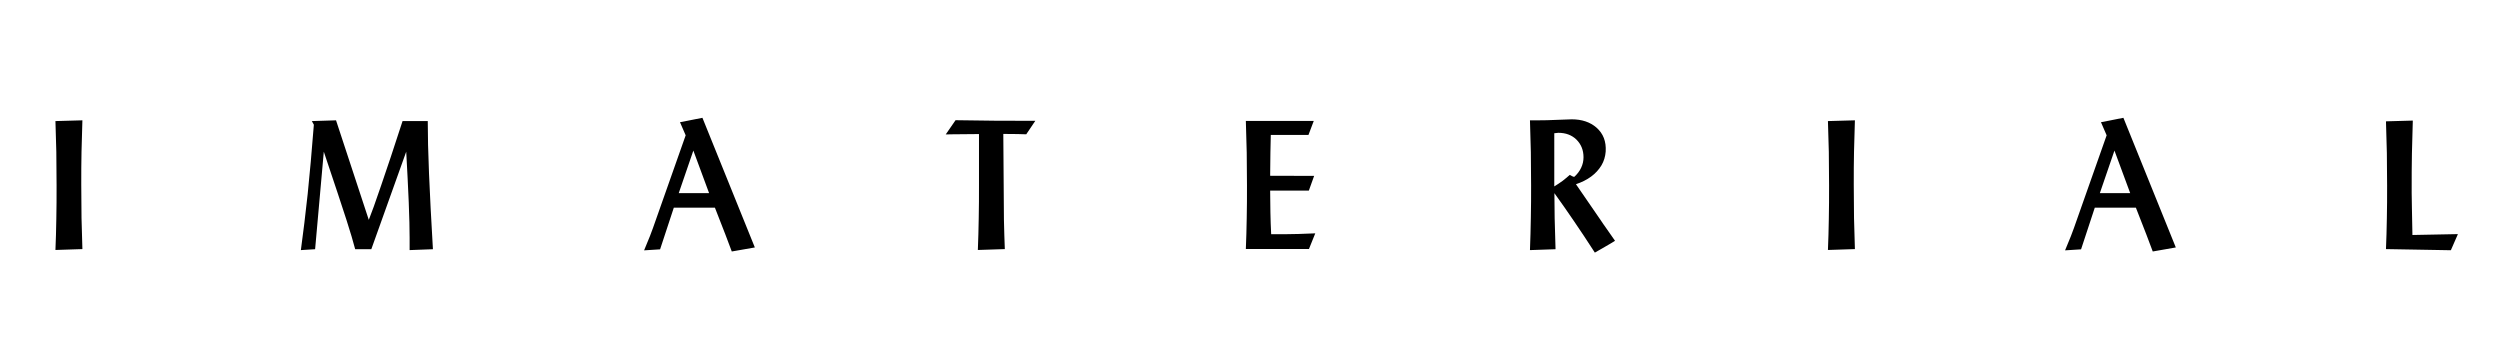 <?xml version="1.0" encoding="utf-8"?>
<!-- Generator: Adobe Illustrator 21.0.0, SVG Export Plug-In . SVG Version: 6.00 Build 0)  -->
<svg version="1.1" id="Camada_1" xmlns="http://www.w3.org/2000/svg" xmlns:xlink="http://www.w3.org/1999/xlink" x="0px" y="0px"
	 viewBox="0 0 1984.2 283.5" style="enable-background:new 0 0 1984.2 283.5;" xml:space="preserve">
<g>
	<path d="M65.4,95.5c-0.3,8.1-0.5,16.4-0.7,24.8c-0.2,8.4-0.2,17.2-0.2,26.3c0,9.1,0.1,17.9,0.2,26.4c0.2,8.5,0.4,16.7,0.7,24.7
		l-21.4,0.7c0.3-7.8,0.6-16,0.7-24.6c0.2-8.5,0.2-17.4,0.2-26.7c0-9.2-0.1-18.1-0.2-26.5c-0.2-8.5-0.4-16.6-0.7-24.5L65.4,95.5z"/>
	<path d="M266.7,95.5l26,79c0,0,0,0,0,0c1.9-4.7,5.2-13.7,9.7-27c4.6-13.3,10.3-30.4,17.1-51.4c0,0,20,0,20,0
		c0,11.2,0.3,25.1,1,41.7c0.7,16.6,1.7,36.6,3.1,60c0,0-18.5,0.7-18.5,0.7v-9.7c0-6.8-0.2-16.2-0.7-28.4c-0.5-12.2-1.2-25.5-2-40
		c0,0,0,0,0,0c0,0-27.7,77.4-27.7,77.4l-12.8,0c-1.5-5.8-3.8-13.5-6.9-23.2c-3.1-9.7-9.1-27.7-18-54.2c0,0-6.9,77.4-6.9,77.4
		l-11.3,0.7c1.9-13.9,3.7-28.7,5.4-44.5c1.6-15.8,3.3-34.1,4.9-55c0,0,0,0,0,0l-1.6-2.9L266.7,95.5z"/>
	<path d="M511.2,198.7c2.1-5,3.6-8.7,4.6-11.2c1-2.5,1.8-4.7,2.4-6.4l26-73.7l-4.5-10.4l17.8-3.5l41.6,102.9l-18.3,3.2
		c-2.8-7.6-6.7-17.8-11.8-30.7c-0.7-1.8-1.2-3.2-1.6-4.1c0,0,0,0,0,0l-32.6,0l-10.9,33.1L511.2,198.7z M538.7,153.3h24.1l-12.5-33.8
		L538.7,153.3z"/>
	<path d="M796.6,146.6c0,10.2,0.1,19.5,0.2,27.9c0.2,8.4,0.4,16.1,0.7,23.2l-21.4,0.7c0.3-8.4,0.6-16.8,0.7-25.4
		c0.2-8.6,0.2-17.2,0.2-25.9l0-40.7c0,0,0,0,0,0c-4.2,0-11.6,0.1-22.1,0.2c-1.9,0-3.3,0-4.3,0.1l7.8-11.3
		c10.1,0.2,20.3,0.3,30.8,0.4c10.5,0.1,21.3,0.1,32.5,0.1l-7.2,10.7c-2.1-0.1-4.4-0.2-6.9-0.2c-2.5,0-6.2-0.1-11.3-0.1c0,0,0,0,0,0
		L796.6,146.6z"/>
	<path d="M988.8,197.7c0.3-8,0.6-16.2,0.7-24.6c0.2-8.4,0.2-17,0.2-26c0-8.7-0.1-17.4-0.2-25.9c-0.2-8.5-0.4-16.9-0.7-25.2h53.9
		l-4.2,11.1l-29.9,0c0,0,0,0,0,0c-0.1,3.9-0.2,8.6-0.3,14c-0.1,5.4-0.2,11.6-0.2,18.4c0,0,0,0,0,0l34.9,0.1l-4.2,11.7l-30.7,0
		c0,0,0,0,0,0c0,5.8,0.1,11.5,0.2,17.3c0.1,5.7,0.3,11.5,0.6,17.3h10.2c3.6,0,7.4-0.1,11.5-0.2c4.1-0.1,8.5-0.3,13.3-0.5l-5,12.4
		H988.8z"/>
	<path d="M1265.8,200.5c-5.8-9-11.3-17.3-16.5-24.9c-5.1-7.6-10.4-15-15.6-22.3c0,6.2,0.1,12.7,0.2,19.8c0.2,7,0.4,15.3,0.7,24.7
		l-20.3,0.7c0.3-8.6,0.6-17.2,0.7-25.8c0.2-8.6,0.2-17.1,0.2-25.5c0-9-0.1-17.8-0.2-26.4c-0.2-8.6-0.4-17-0.7-25.3l6.3,0
		c4.5,0,9.7-0.1,15.7-0.4c6-0.2,9.7-0.4,11.2-0.4c8,0,14.5,2.2,19.5,6.5c5.5,4.8,7.9,11.1,7.4,19.1c-0.3,3.9-1.4,7.7-3.4,11
		c-4.1,6.8-10.9,11.8-20.2,14.9c0,0,19.6,28.5,19.6,28.5c1,1.6,2.8,4.1,5.4,7.8c2.6,3.6,4.6,6.5,6,8.6c0,0,0,0,0,0
		C1281.9,191.3,1265.8,200.5,1265.8,200.5z M1233.7,147.9c2.4-1.5,4.7-3,6.7-4.5c2-1.6,3.9-3.1,5.5-4.6c0.6,0.4,1.2,0.7,1.8,1
		c0.6,0.3,1.2,0.5,1.7,0.6c2.4-2.1,4.2-4.5,5.5-7.2c1.3-2.7,1.9-5.5,1.9-8.4c0-5.7-1.9-10.3-5.6-14c-3.7-3.6-8.5-5.4-14.4-5.4
		c-0.6,0-1.5,0.1-2.8,0.3c-0.1,0-0.3,0-0.4,0V147.9z"/>
	<path d="M1472.2,95.5c-0.3,8.1-0.5,16.4-0.7,24.8c-0.2,8.4-0.2,17.2-0.2,26.3c0,9.1,0.1,17.9,0.2,26.4c0.2,8.5,0.4,16.7,0.7,24.7
		l-21.4,0.7c0.3-7.8,0.6-16,0.7-24.6c0.2-8.5,0.2-17.4,0.2-26.7c0-9.2-0.1-18.1-0.2-26.5c-0.2-8.5-0.4-16.6-0.7-24.5L1472.2,95.5z"
		/>
	<path d="M1639,198.7c2.1-5,3.6-8.7,4.6-11.2c1-2.5,1.8-4.7,2.4-6.4l26-73.7l-4.5-10.4l17.8-3.5l41.6,102.9l-18.3,3.2
		c-2.8-7.6-6.7-17.8-11.8-30.7c-0.7-1.8-1.2-3.2-1.6-4.1c0,0,0,0,0,0l-32.6,0l-10.9,33.1L1639,198.7z M1666.6,153.3h24.1l-12.5-33.8
		L1666.6,153.3z"/>
	<path d="M1893.7,197.7c0.3-7.9,0.6-16,0.7-24.4c0.2-8.4,0.2-17.1,0.2-26c0-8.8-0.1-17.4-0.2-25.9c-0.2-8.5-0.4-16.9-0.7-25.1
		l21.3-0.6c-0.3,8.7-0.5,17.4-0.7,26.1c-0.2,8.6-0.2,19.1-0.2,31.2c0,1,0.1,5.2,0.2,12.8c0.1,7.5,0.3,14.4,0.4,20.7l36.1-0.7
		l-5.6,12.8L1893.7,197.7z"/>
</g>
</svg>
